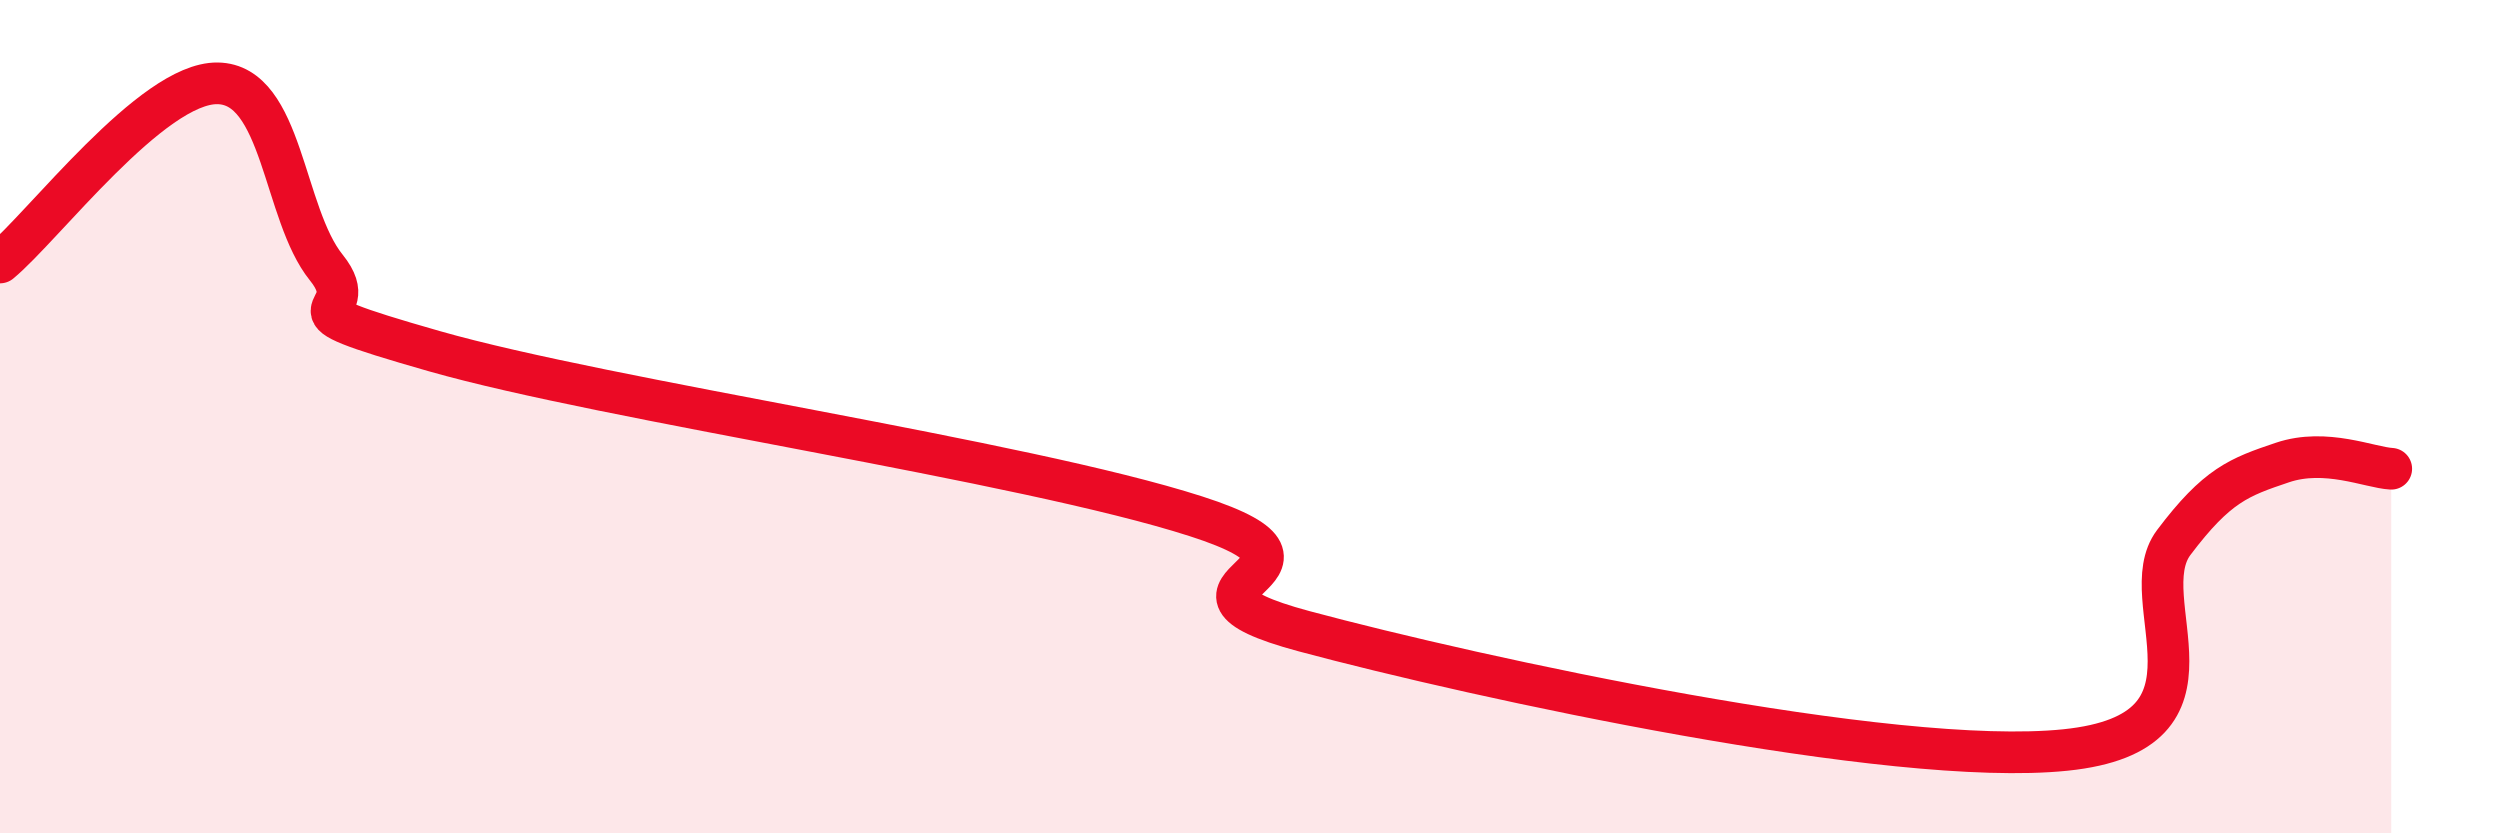 
    <svg width="60" height="20" viewBox="0 0 60 20" xmlns="http://www.w3.org/2000/svg">
      <path
        d="M 0,6.3 C 1.04,5.44 3.65,1.98 5.22,2 C 6.79,2.02 6.79,5.13 7.83,6.42 C 8.87,7.71 6.26,7.24 10.43,8.43 C 14.6,9.62 24.53,11.05 28.7,12.39 C 32.87,13.73 27.13,14.03 31.3,15.15 C 35.47,16.27 45.4,18.43 49.57,18 C 53.74,17.57 51.13,14.4 52.17,13.02 C 53.21,11.64 53.74,11.45 54.78,11.1 C 55.82,10.75 56.87,11.22 57.39,11.25L57.39 20L0 20Z"
        fill="#EB0A25"
        opacity="0.1"
        stroke-linecap="round"
        stroke-linejoin="round"
      />
      <path
        d="M 0,6.3 C 1.04,5.44 3.65,1.98 5.22,2 C 6.79,2.02 6.79,5.13 7.83,6.42 C 8.87,7.71 6.26,7.24 10.43,8.43 C 14.6,9.62 24.53,11.05 28.7,12.39 C 32.87,13.73 27.13,14.03 31.3,15.15 C 35.47,16.27 45.4,18.43 49.57,18 C 53.74,17.57 51.13,14.4 52.17,13.02 C 53.21,11.64 53.74,11.45 54.78,11.1 C 55.82,10.75 56.87,11.22 57.39,11.25"
        stroke="#EB0A25"
        stroke-width="1"
        fill="none"
        stroke-linecap="round"
        stroke-linejoin="round"
      />
    </svg>
  